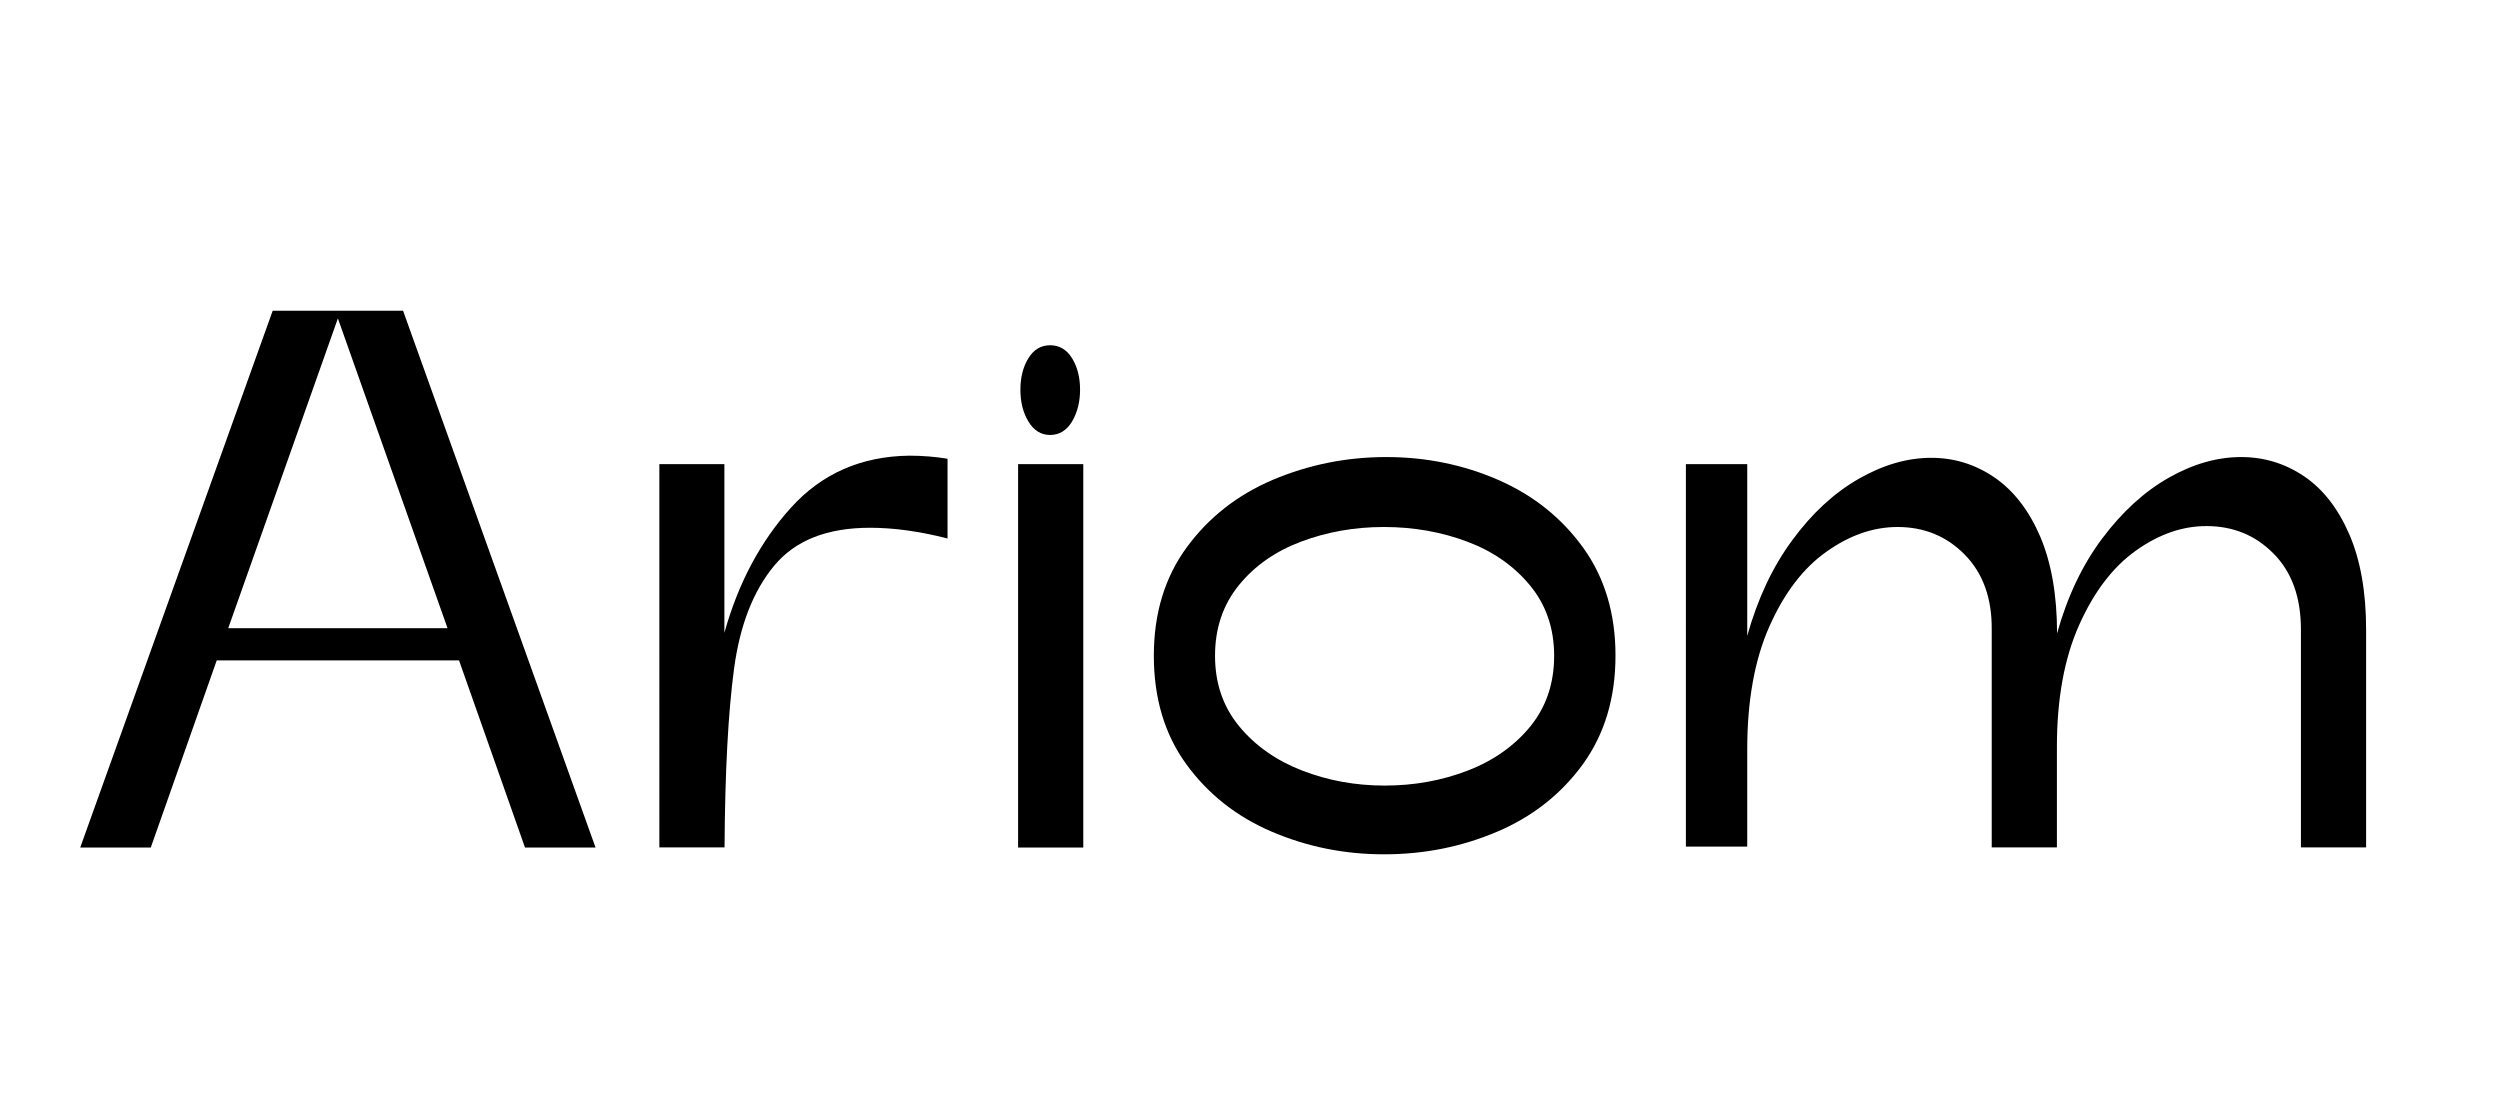 <svg xmlns="http://www.w3.org/2000/svg" xmlns:xlink="http://www.w3.org/1999/xlink" id="Layer_1" x="0px" y="0px" viewBox="0 0 163 73" style="enable-background:new 0 0 163 73;" xml:space="preserve"><style type="text/css">	.st0{enable-background:new    ;}</style><g class="st0">	<path d="M17.78,20.26h8.5l12.55,35h-4.6l-4.3-12.2h-15.8l-4.3,12.2h-4.6L17.78,20.26z M29.18,40.96l-7.15-20.2l-7.15,20.2H29.18z"></path>	<path d="M42.98,30.26h4.25v11c0.9-3.23,2.35-5.96,4.35-8.17s4.57-3.34,7.7-3.38c0.87,0,1.7,0.07,2.5,0.2v5.2  c-1.83-0.47-3.52-0.7-5.05-0.7c-2.8,0-4.88,0.82-6.25,2.47s-2.24,3.89-2.62,6.72c-0.38,2.83-0.59,6.72-0.62,11.65h-4.25V30.26  H42.98z"></path>	<path d="M66.38,30.26h4.25v25h-4.25V30.26z M67.05,27.48c-0.35-0.58-0.52-1.27-0.52-2.07s0.17-1.48,0.52-2.05s0.82-0.85,1.42-0.85  s1.08,0.28,1.43,0.85c0.35,0.57,0.52,1.25,0.52,2.05s-0.18,1.49-0.52,2.07c-0.35,0.58-0.83,0.88-1.43,0.88S67.4,28.06,67.05,27.48z  "></path>	<path d="M82.93,54.23c-2.3-0.98-4.16-2.45-5.58-4.4s-2.12-4.31-2.12-7.08c0-2.77,0.72-5.12,2.15-7.07s3.31-3.42,5.62-4.4  c2.32-0.98,4.78-1.48,7.38-1.48s5.04,0.5,7.33,1.5c2.28,1,4.12,2.48,5.52,4.42c1.4,1.95,2.1,4.29,2.1,7.02  c0,2.77-0.71,5.12-2.12,7.08c-1.42,1.95-3.28,3.42-5.58,4.4c-2.3,0.98-4.75,1.48-7.35,1.48C87.68,55.71,85.23,55.21,82.93,54.23z   M80.8,47.36c1.05,1.27,2.42,2.23,4.1,2.88c1.68,0.65,3.47,0.98,5.38,0.98c1.93,0,3.74-0.33,5.42-0.98  c1.68-0.65,3.04-1.61,4.08-2.88c1.03-1.27,1.55-2.8,1.55-4.6s-0.53-3.33-1.58-4.6c-1.05-1.27-2.42-2.22-4.1-2.85  c-1.68-0.63-3.49-0.95-5.43-0.95c-1.9,0-3.69,0.32-5.38,0.95c-1.68,0.63-3.04,1.58-4.07,2.85c-1.03,1.27-1.55,2.8-1.55,4.6  S79.75,46.09,80.8,47.36z"></path>	<path d="M128.1,36.16c-1.18-1.2-2.64-1.8-4.38-1.8c-1.57,0-3.11,0.53-4.62,1.6c-1.52,1.07-2.76,2.69-3.73,4.87  s-1.45,4.86-1.45,8.02v6.35h-4V30.26h4v11.2c0.67-2.4,1.64-4.48,2.93-6.23c1.28-1.75,2.72-3.08,4.32-4  c1.6-0.92,3.18-1.38,4.75-1.38c1.5,0,2.88,0.43,4.12,1.28s2.24,2.13,2.98,3.85c0.73,1.72,1.1,3.82,1.1,6.32  c0.67-2.4,1.65-4.47,2.95-6.2s2.74-3.05,4.33-3.95c1.58-0.9,3.16-1.35,4.72-1.35c1.5,0,2.87,0.42,4.1,1.25  c1.23,0.83,2.22,2.09,2.95,3.78c0.73,1.68,1.1,3.76,1.1,6.22v14.2h-4.25v-14.2c0-2.1-0.59-3.75-1.78-4.95  c-1.18-1.2-2.64-1.8-4.38-1.8c-1.57,0-3.1,0.53-4.6,1.6s-2.73,2.68-3.7,4.85c-0.97,2.17-1.45,4.82-1.45,7.95v6.55h-4.25v-14.2  C129.88,38.99,129.28,37.36,128.1,36.16z"></path></g></svg>